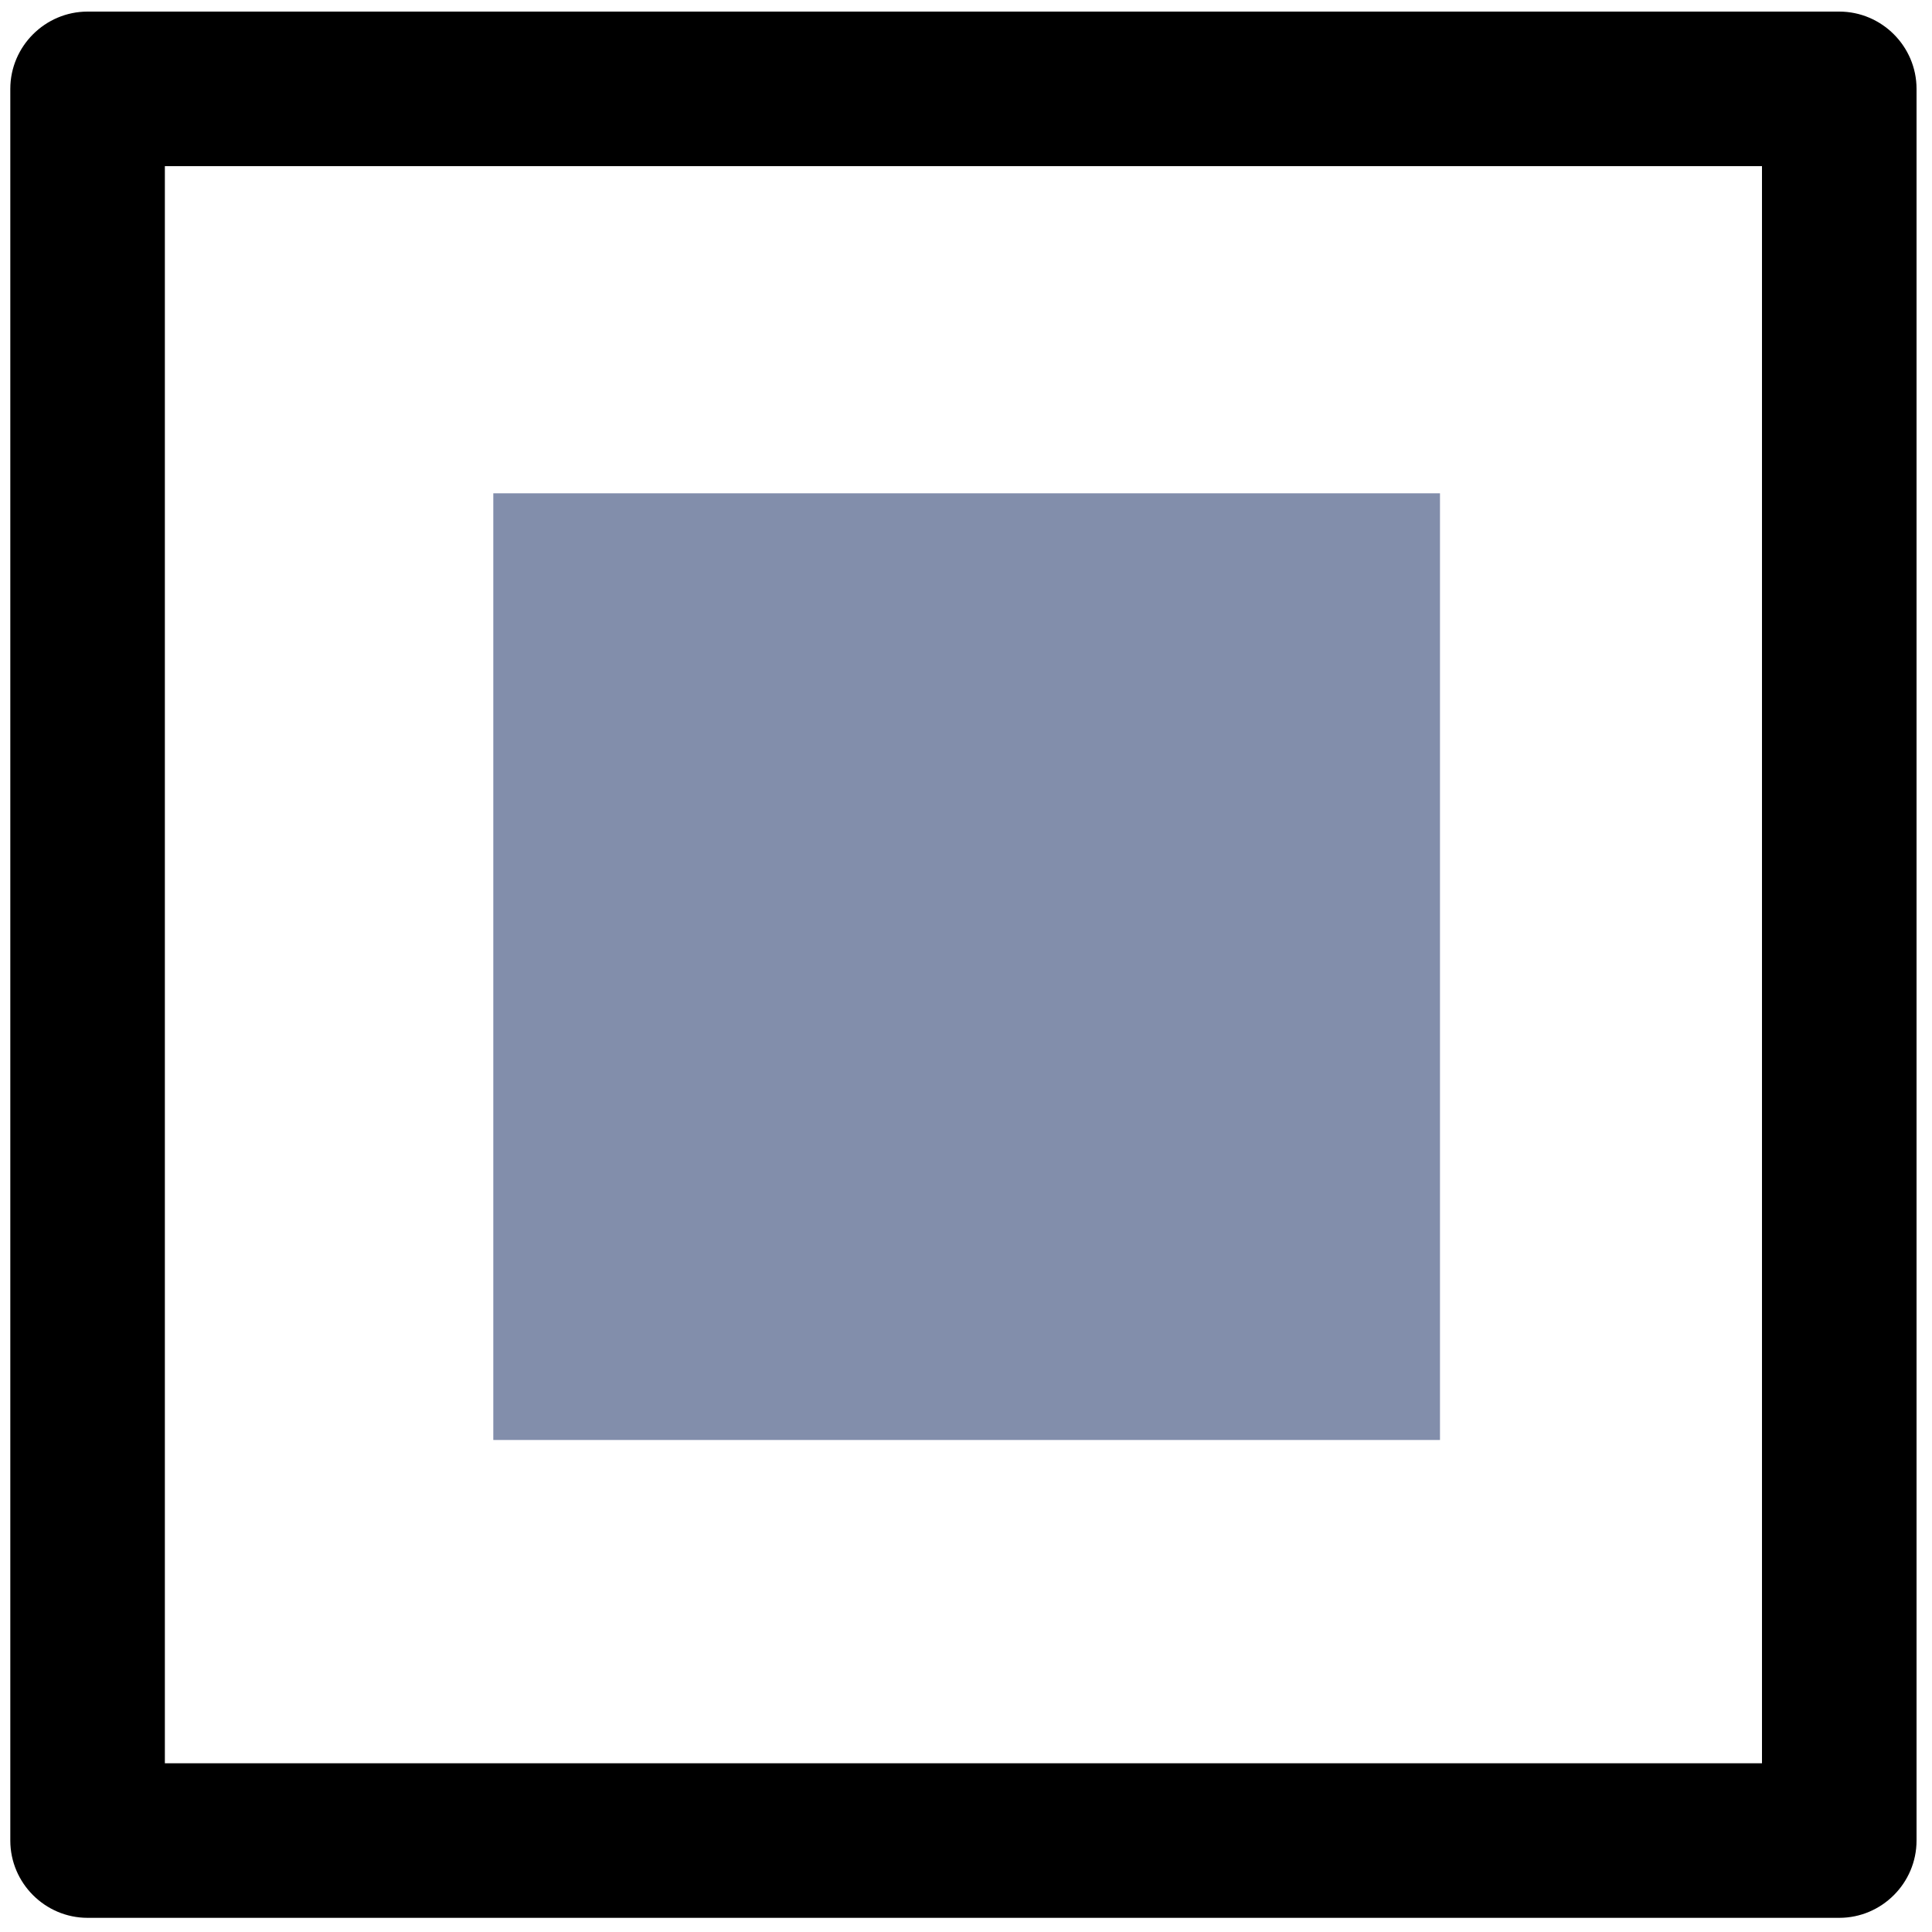 <?xml version="1.0" encoding="utf-8"?>
<!-- Generator: Adobe Illustrator 22.0.0, SVG Export Plug-In . SVG Version: 6.00 Build 0)  -->
<svg version="1.1" id="Layer_1" xmlns="http://www.w3.org/2000/svg" xmlns:xlink="http://www.w3.org/1999/xlink" x="0px" y="0px"
	 viewBox="0 0 150 150" style="enable-background:new 0 0 150 150;" xml:space="preserve">
<style type="text/css">
	.st0{fill:#828EAB;}
</style>
<g>
	<path d="M142.8,148.9H6.8c-3.3,0-6-2.7-6-6V6.9c0-3.3,2.7-6,6-6h136c3.3,0,6,2.7,6,6v136C148.8,146.2,146.1,148.9,142.8,148.9z
		 M12.8,136.9h124v-124h-124C12.8,12.9,12.8,136.9,12.8,136.9z"/>
</g>
<rect x="38.3" y="38.3" class="st0" width="73.5" height="73.5"/>
</svg>